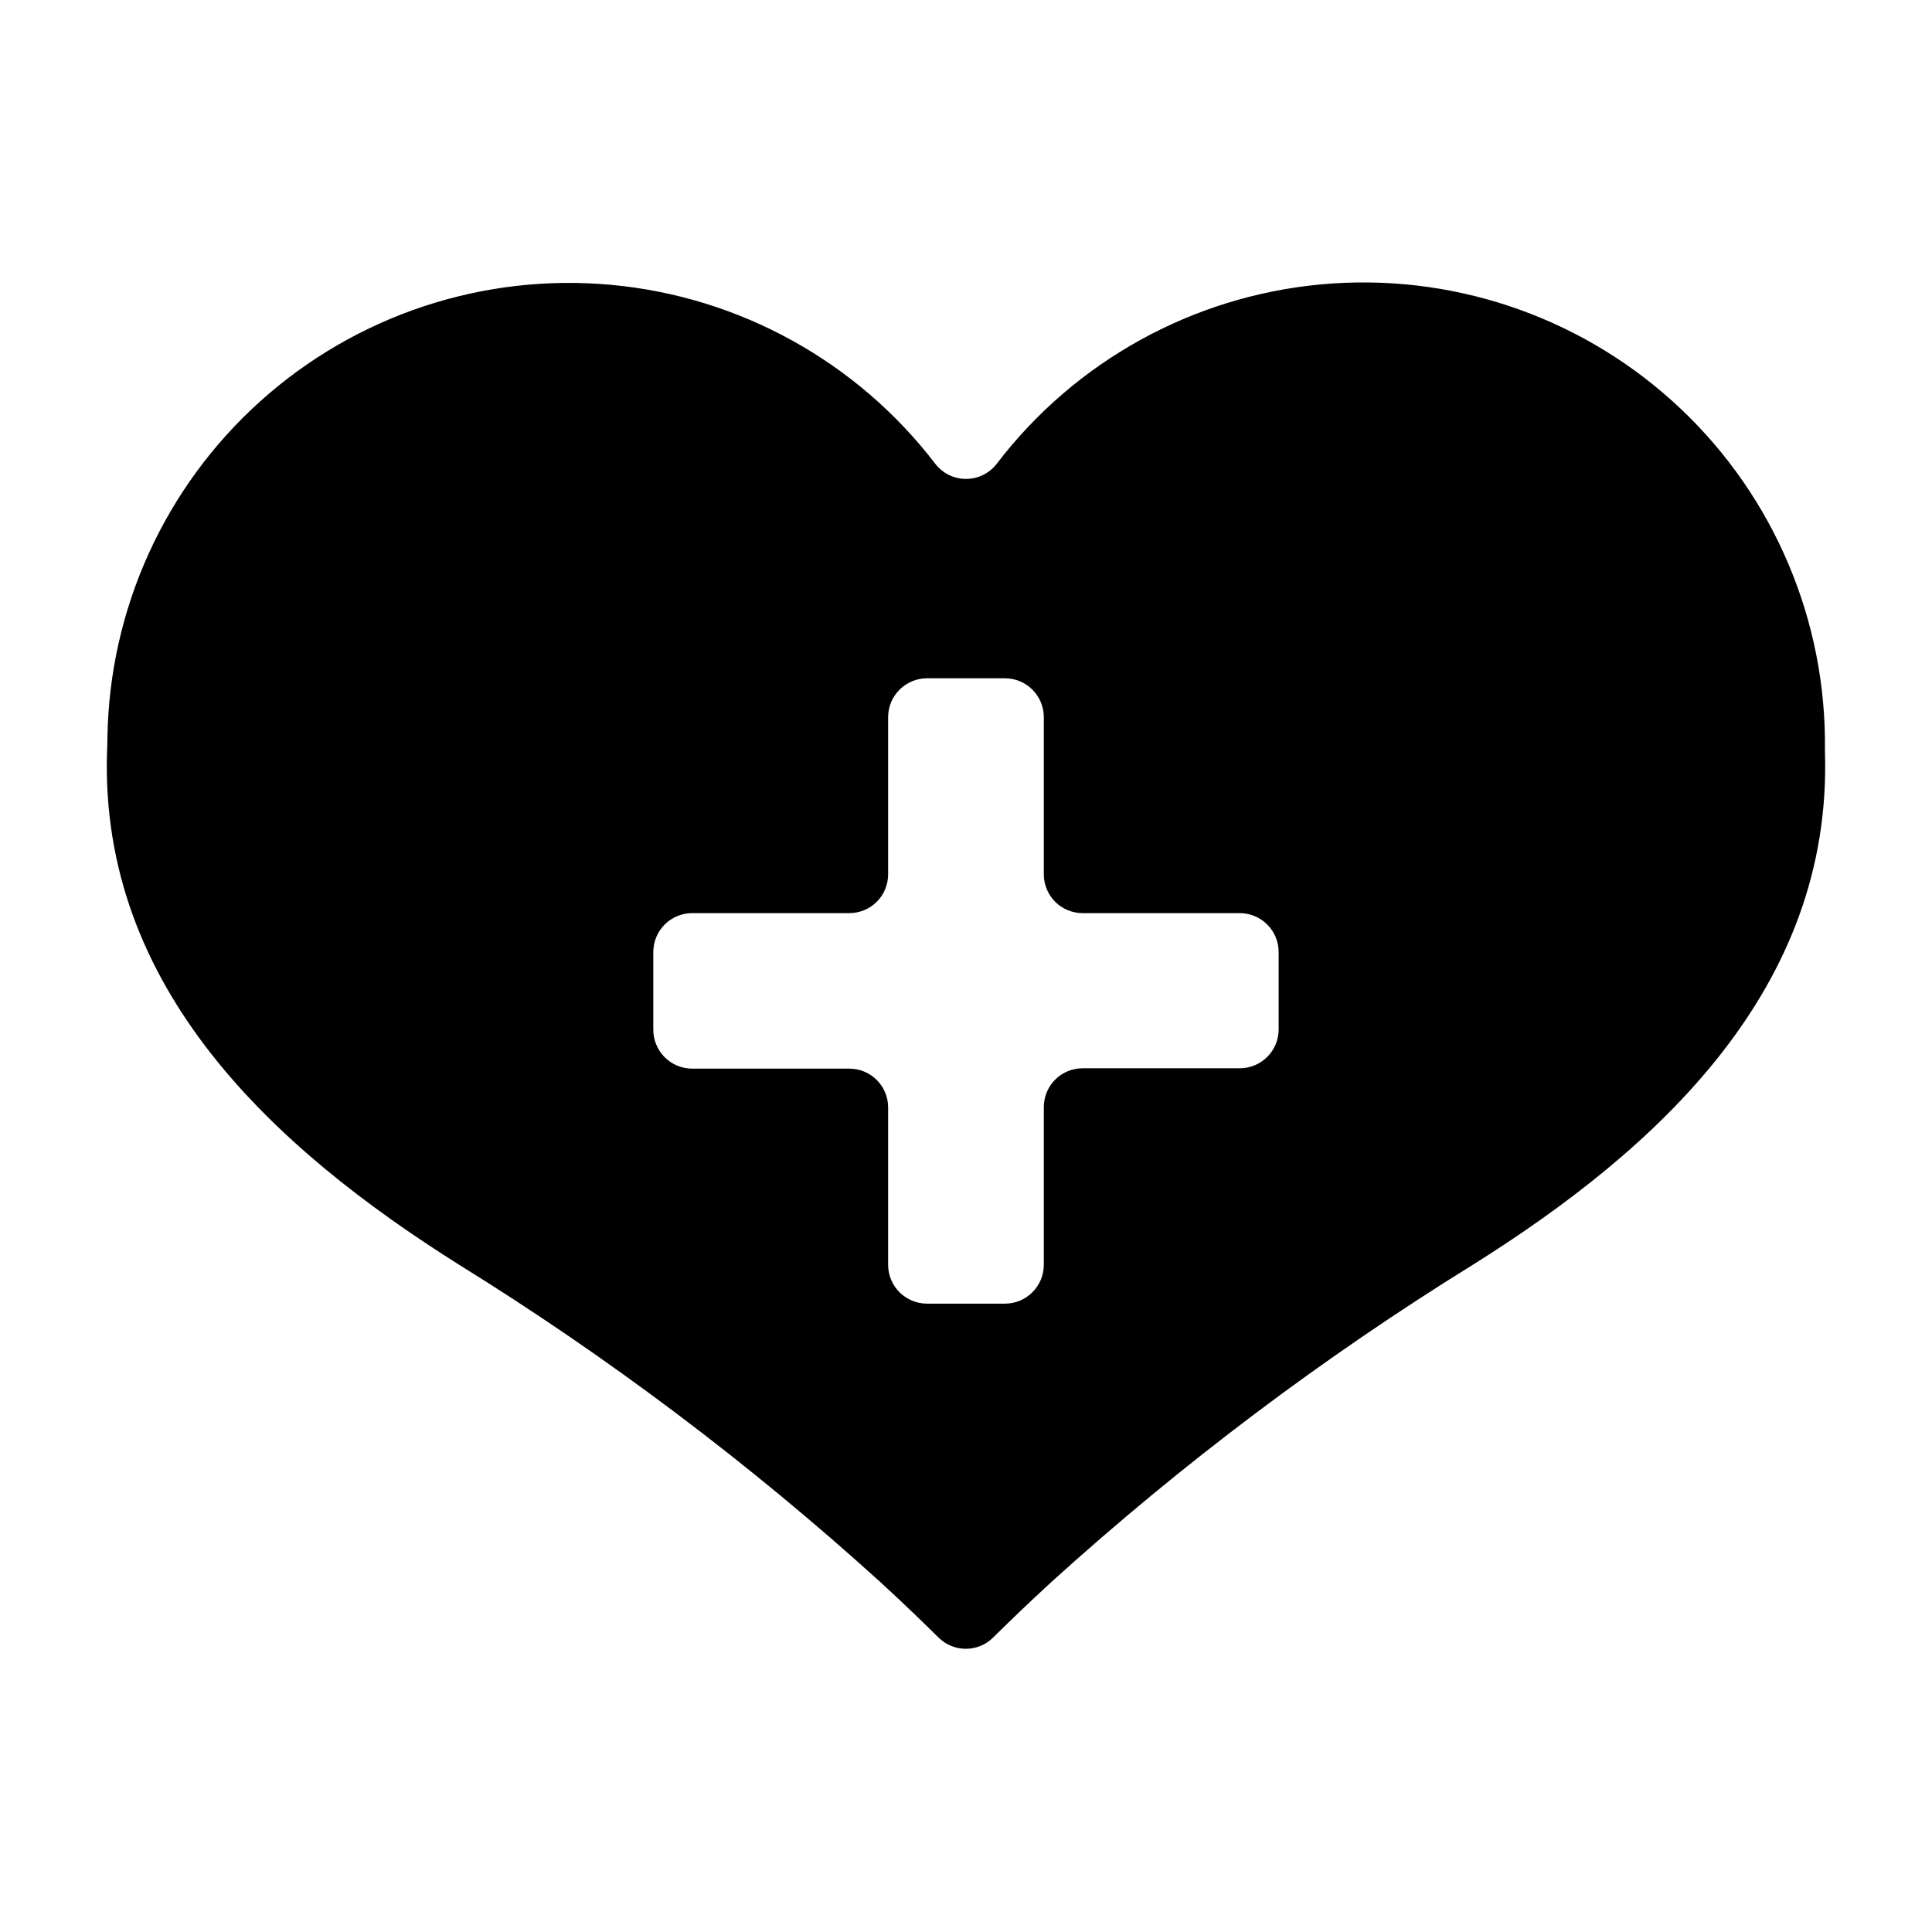 <?xml version="1.0" encoding="UTF-8"?>
<!-- Uploaded to: SVG Repo, www.svgrepo.com, Generator: SVG Repo Mixer Tools -->
<svg fill="#000000" width="800px" height="800px" version="1.1" viewBox="144 144 512 512" xmlns="http://www.w3.org/2000/svg">
 <path d="m172.37 343.04c-2.062 62.953 44.336 105.32 93.277 136.12 39.695 24.59 77.066 52.746 111.66 84.113 6.477 5.949 11.66 10.988 15.449 14.73 3.996 3.926 10.398 3.926 14.395 0 3.789-3.742 8.973-8.781 15.449-14.73 34.617-31.375 72.023-59.527 111.75-84.113 48.941-30.707 95.34-73.078 93.277-136.03v-3.551c-0.441-34.133-15.125-66.527-40.504-89.355s-59.141-34.012-93.129-30.848c-33.988 3.164-65.109 20.391-85.836 47.512-1.945 2.539-4.961 4.031-8.156 4.031-3.199 0-6.215-1.492-8.16-4.031-20.734-27.062-51.824-44.238-85.77-47.391-33.945-3.152-67.668 8.004-93.031 30.785-25.363 22.781-40.07 55.113-40.57 89.199 0 1.199-0.047 2.398-0.098 3.551zm144.76 53.262c0-2.738 1.09-5.359 3.023-7.297 1.934-1.934 4.559-3.019 7.293-3.019h41.648c2.731 0 5.352-1.09 7.277-3.023 1.93-1.938 3.004-4.562 2.992-7.293v-41.648c0.027-5.68 4.637-10.27 10.316-10.27h20.633c5.676 0 10.289 4.59 10.312 10.27v41.648c-0.012 2.731 1.066 5.356 2.992 7.293 1.926 1.934 4.547 3.023 7.277 3.023h41.648c2.734 0 5.359 1.086 7.293 3.019 1.938 1.938 3.023 4.559 3.023 7.297v20.488c0 5.695-4.617 10.316-10.316 10.316h-41.648c-2.731 0-5.352 1.086-7.277 3.023-1.926 1.938-3.004 4.559-2.992 7.293v41.742c0 5.699-4.617 10.316-10.312 10.316h-20.633c-2.738 0-5.359-1.086-7.297-3.019-1.934-1.938-3.019-4.559-3.019-7.297v-41.648c0.012-2.731-1.062-5.356-2.992-7.289-1.926-1.938-4.547-3.027-7.277-3.027h-41.648c-2.754 0-5.391-1.098-7.328-3.055-1.938-1.953-3.012-4.606-2.988-7.356z"/>
</svg>